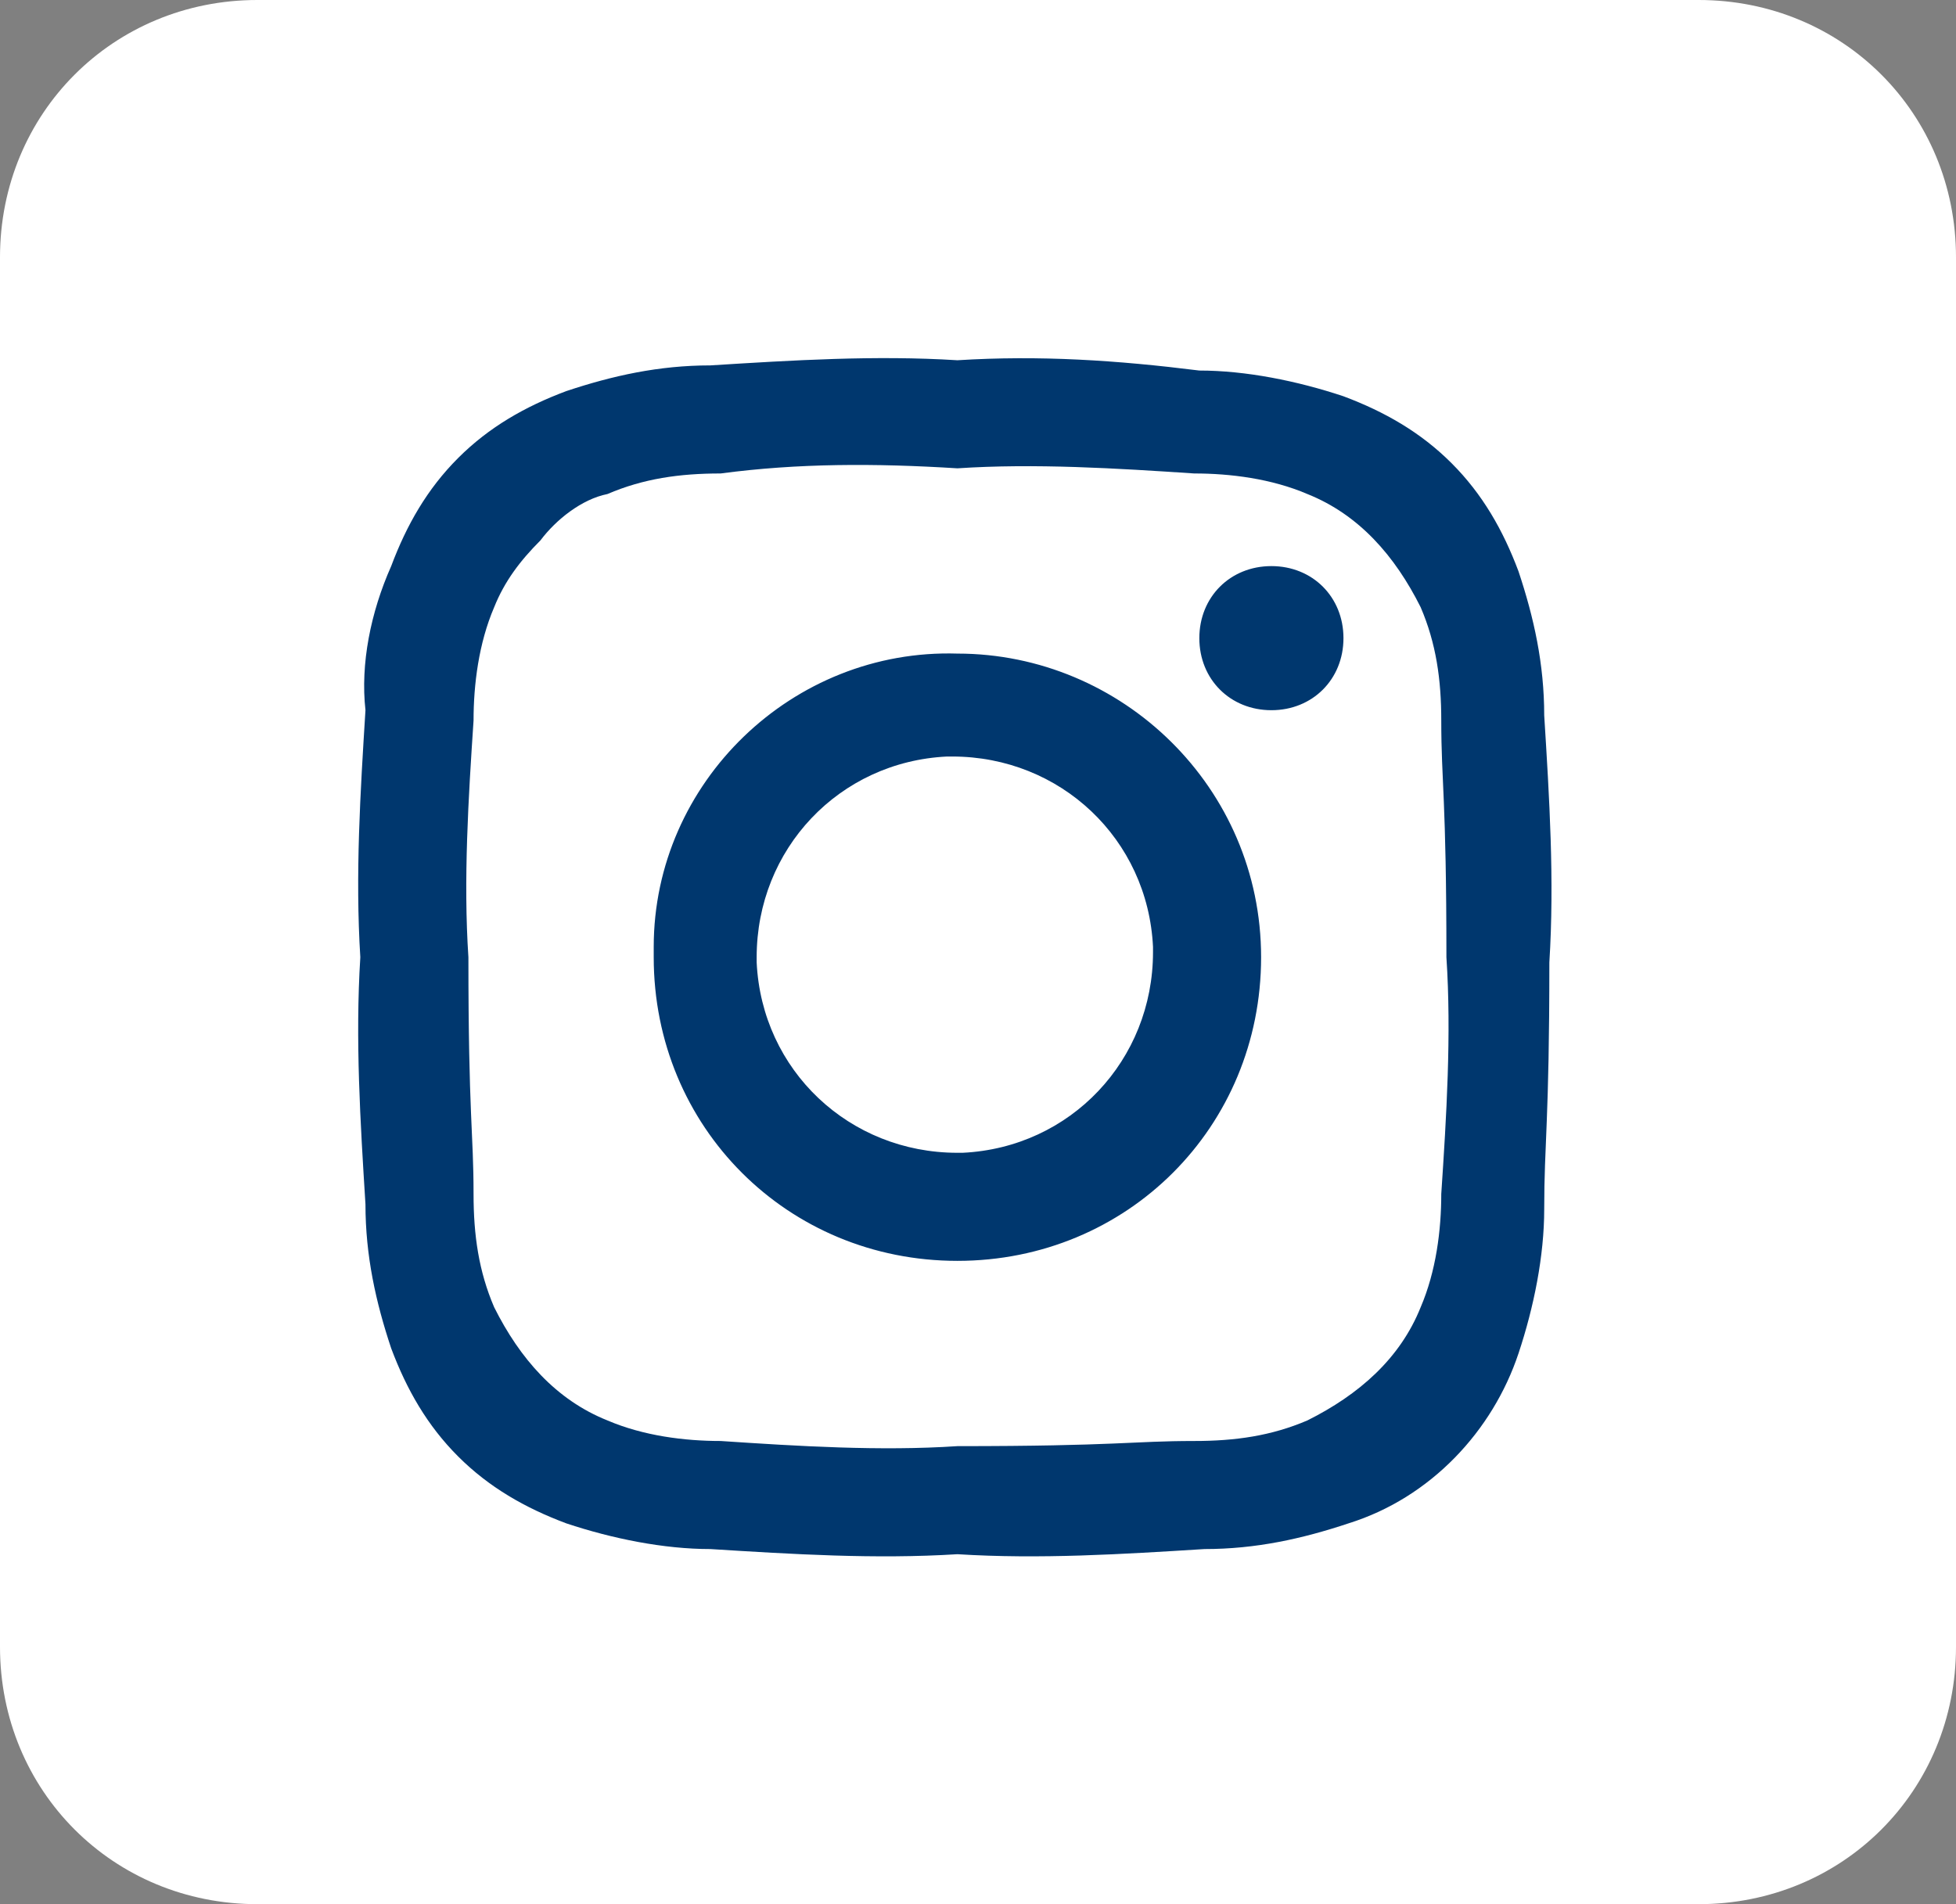 <?xml version="1.0" encoding="utf-8"?>
<!-- Generator: Adobe Illustrator 25.0.1, SVG Export Plug-In . SVG Version: 6.00 Build 0)  -->
<svg version="1.1" id="Ebene_1" xmlns="http://www.w3.org/2000/svg" xmlns:xlink="http://www.w3.org/1999/xlink" x="0px" y="0px"
	 viewBox="0 0 38 37" style="enable-background:new 0 0 38 37;" xml:space="preserve">
<rect x="0" y="0" width="38" height="37" fill="#808080" stroke="none"/>
<style type="text/css">
	.st0{fill:#FFFFFF;}
	.st1{fill-rule:evenodd;clip-rule:evenodd;fill:#00376E;}
</style>
<g id="Gruppe_469" transform="translate(-621 -7246)">
	<path id="Rechteck_496" class="st0" d="M626,7246h28c2.8,0,5,2.2,5,5v27c0,2.8-2.2,5-5,5h-28c-2.8,0-5-2.2-5-5v-27
		C621,7248.2,623.2,7246,626,7246z"/>
	<path id="Pfad_3333" class="st1" d="M639.6,7255.1c1.5-0.1,3.1,0,4.6,0.1c0.7,0,1.5,0.1,2.2,0.4c1,0.4,1.7,1.2,2.2,2.2
		c0.3,0.7,0.4,1.4,0.4,2.2c0,1.2,0.1,1.5,0.1,4.6c0.1,1.5,0,3.1-0.1,4.6c0,0.7-0.1,1.5-0.4,2.2c-0.4,1-1.2,1.7-2.2,2.2
		c-0.7,0.3-1.4,0.4-2.2,0.4c-1.2,0-1.5,0.1-4.6,0.1c-1.5,0.1-3.1,0-4.6-0.1c-0.7,0-1.5-0.1-2.2-0.4c-1-0.4-1.7-1.2-2.2-2.2
		c-0.3-0.7-0.4-1.4-0.4-2.2c0-1.2-0.1-1.5-0.1-4.6c-0.1-1.5,0-3.1,0.1-4.6c0-0.7,0.1-1.5,0.4-2.2c0.2-0.5,0.5-0.9,0.9-1.3
		c0.3-0.4,0.8-0.8,1.3-0.9c0.7-0.3,1.4-0.4,2.2-0.4C636.5,7255,638,7255,639.6,7255.1 M639.6,7253c-1.6-0.1-3.2,0-4.8,0.1
		c-1,0-1.9,0.2-2.8,0.5c-0.8,0.3-1.5,0.7-2.1,1.3c-0.6,0.6-1,1.3-1.3,2.1c-0.4,0.9-0.6,1.9-0.5,2.8c-0.1,1.6-0.2,3.2-0.1,4.8
		c-0.1,1.6,0,3.2,0.1,4.8c0,1,0.2,1.9,0.5,2.8c0.3,0.8,0.7,1.5,1.3,2.1c0.6,0.6,1.3,1,2.1,1.3c0.9,0.3,1.9,0.5,2.8,0.5
		c1.6,0.1,3.2,0.2,4.8,0.1c1.6,0.1,3.2,0,4.8-0.1c1,0,1.9-0.2,2.8-0.5c1.6-0.5,2.8-1.8,3.3-3.3c0.3-0.9,0.5-1.9,0.5-2.8
		c0-1.3,0.1-1.7,0.1-4.8c0.1-1.6,0-3.2-0.1-4.8c0-1-0.2-1.9-0.5-2.8c-0.3-0.8-0.7-1.5-1.3-2.1c-0.6-0.6-1.3-1-2.1-1.3
		c-0.9-0.3-1.9-0.5-2.8-0.5C642.7,7253,641.2,7252.9,639.6,7253 M639.6,7258.7c-3.2-0.1-5.9,2.5-5.9,5.7c0,0.1,0,0.1,0,0.2
		c0,3.3,2.6,5.9,5.9,5.9c3.3,0,5.9-2.6,5.9-5.9S642.8,7258.7,639.6,7258.7L639.6,7258.7 M639.6,7268.4c-2.1,0-3.8-1.6-3.9-3.7
		c0,0,0-0.1,0-0.1c0-2.1,1.6-3.8,3.7-3.9c0,0,0.1,0,0.1,0c2.1,0,3.8,1.6,3.9,3.7c0,0,0,0.1,0,0.1c0,2.1-1.6,3.8-3.7,3.9
		C639.7,7268.4,639.6,7268.4,639.6,7268.4 M645.7,7257c-0.8,0-1.4,0.6-1.4,1.4s0.6,1.4,1.4,1.4c0.8,0,1.4-0.6,1.4-1.4
		C647.1,7257.6,646.5,7257,645.7,7257"/>
</g>
</svg>
